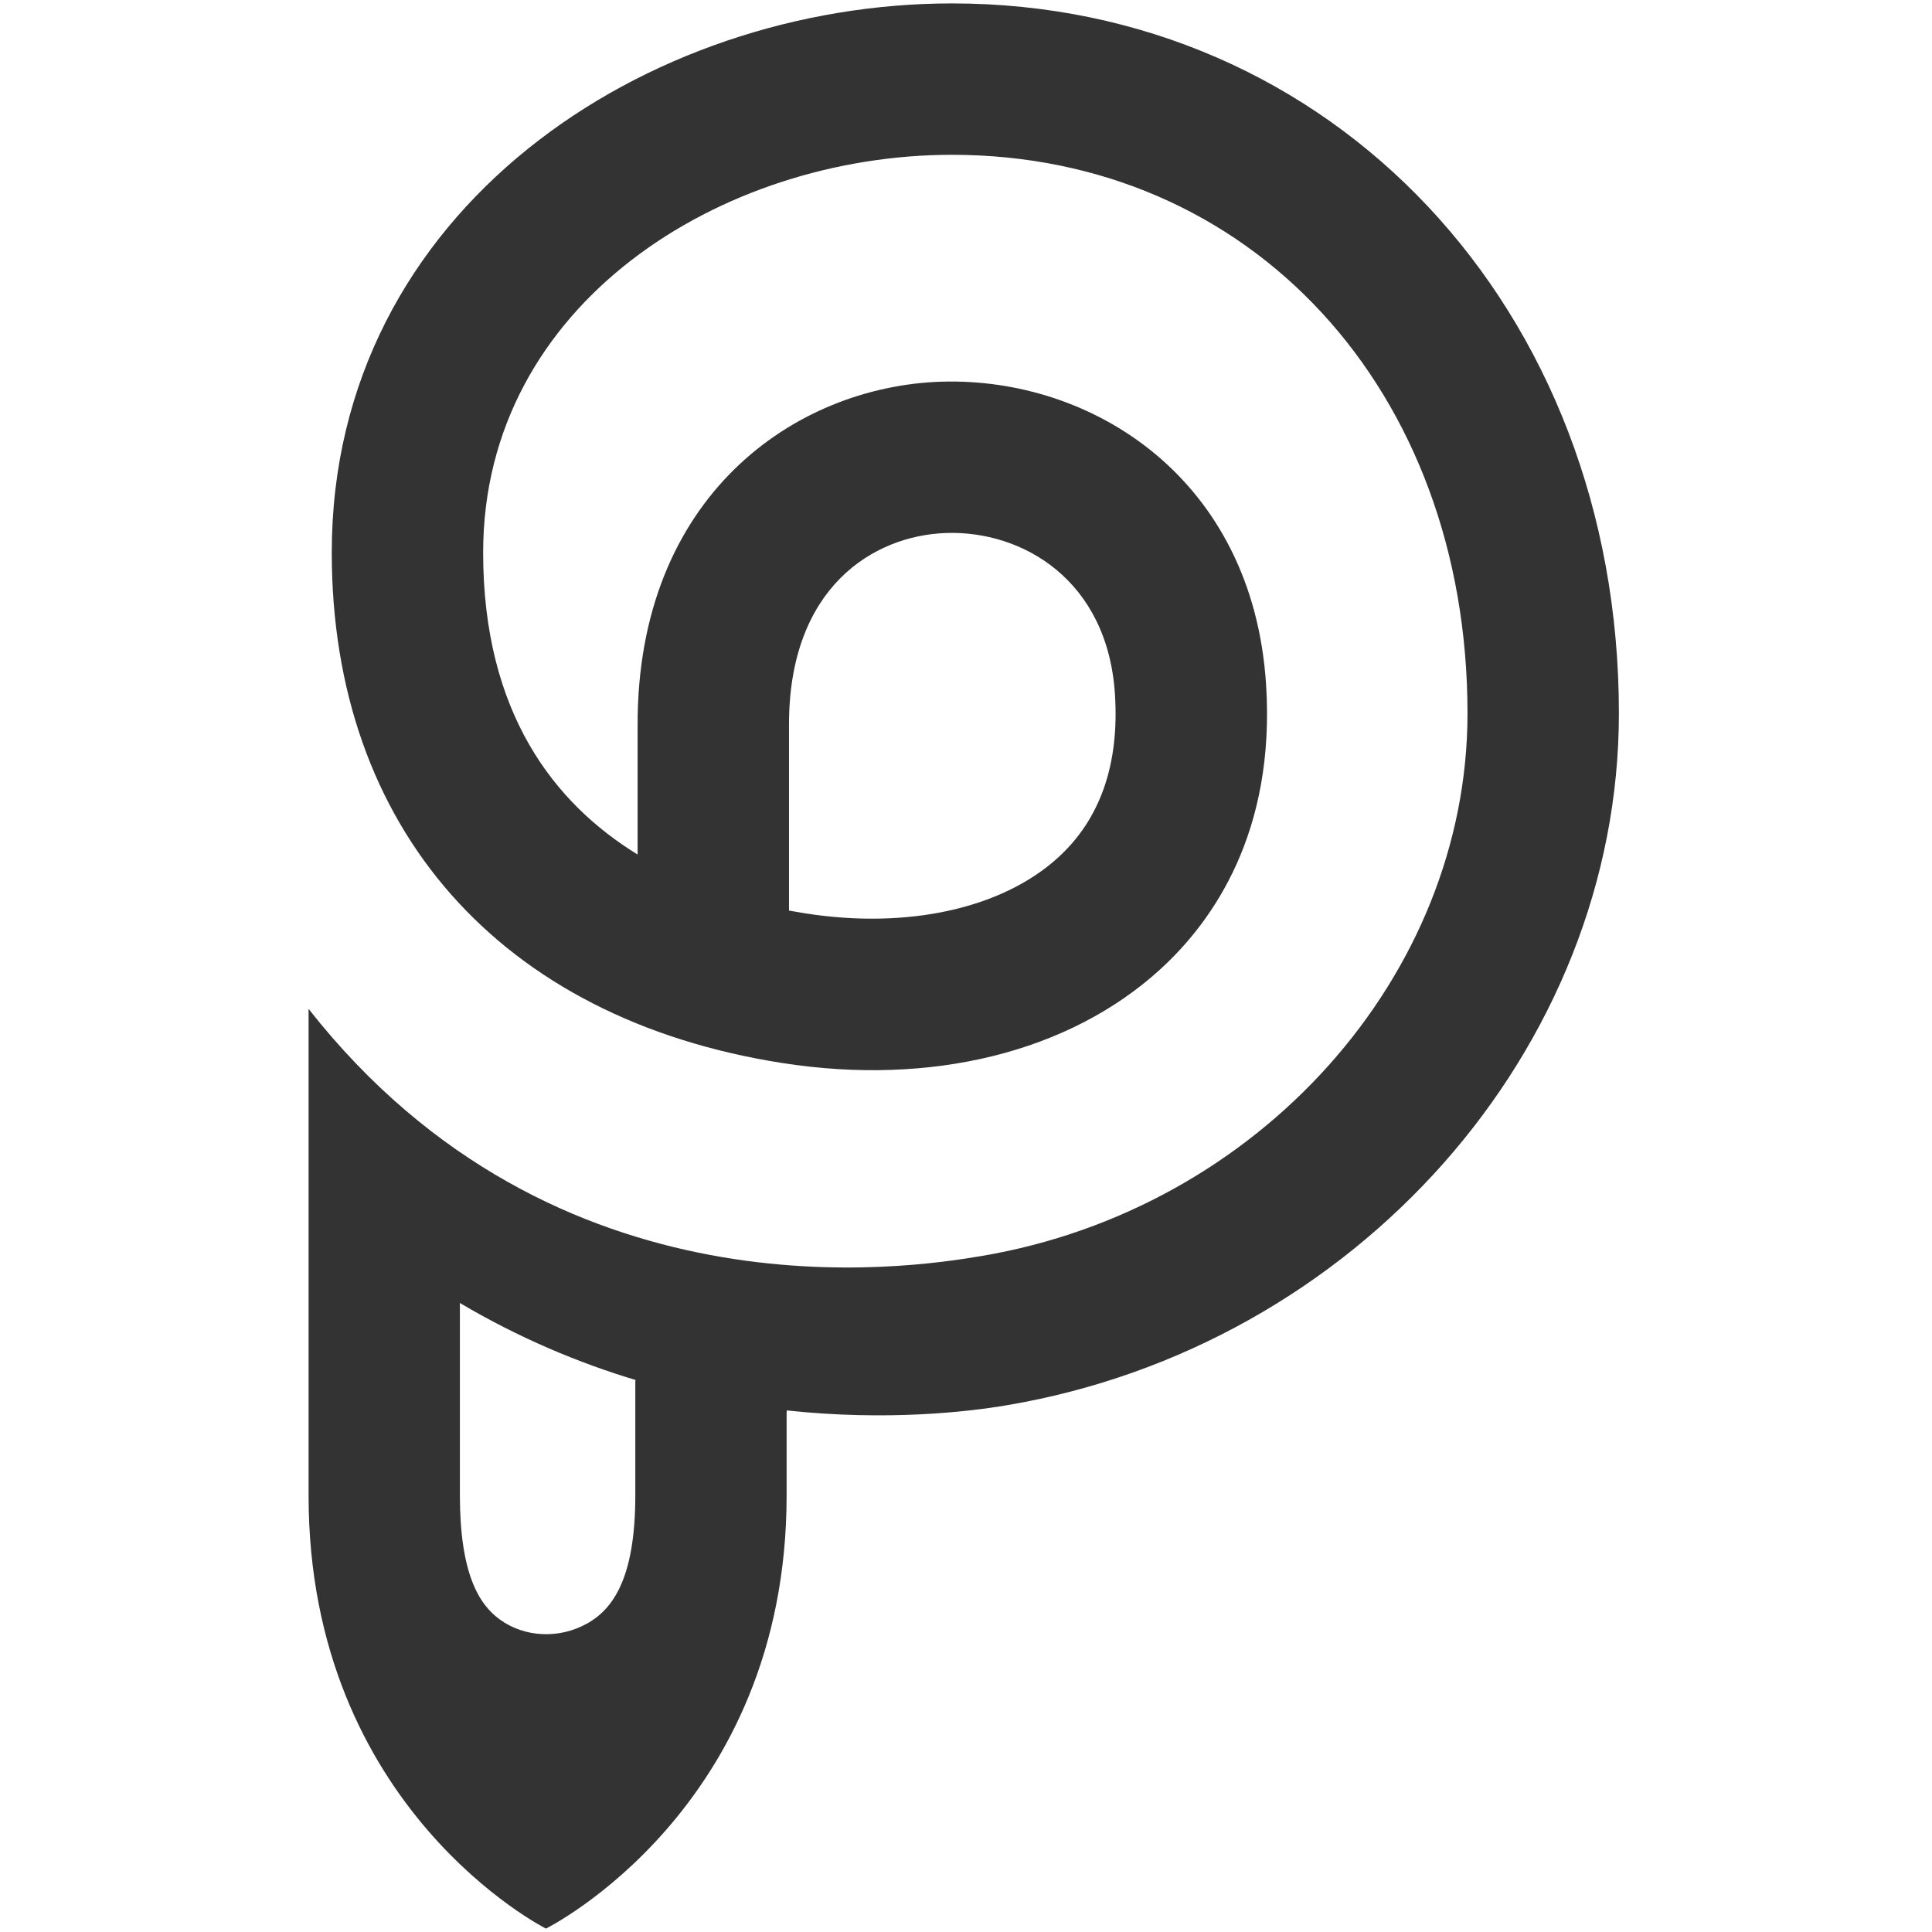 <?xml version="1.0" encoding="UTF-8"?><svg id="a" xmlns="http://www.w3.org/2000/svg" viewBox="0 0 226.77 226.77"><defs><style>.b{fill:#333;}</style></defs><path class="b" d="M111.74,.4C75.96,.4,38.94,24.51,38.94,64.86c0,32.33,19.76,54.73,52.86,59.91,17.52,2.74,33.71-1.26,44.38-10.99,6.27-5.72,13.52-16.16,12.43-33.39-1.53-24.15-20.32-36.14-38.14-35.59-17.22,.57-35.72,13.47-35.63,40.39v15.11c-9.76-5.99-18.13-16.61-18.13-35.44,0-29.22,27.98-46.69,55.03-46.69,35.06,0,60.51,27.57,60.51,65.56,0,30.82-24.51,58.2-57.02,63.69-8.55,1.44-49.98,7.94-79.01-29v57.11c-.01,36.84,27.86,50.84,27.86,50.84,0,0,28.25-14,28.25-50.84v-9.63c0-.12,.02-.27,.02-.35,11.83,1.27,21.29,.16,25.84-.61,40.95-6.92,71.83-41.83,71.83-81.22C190.02,36.22,156.37,.4,111.74,.4Zm-19.13,84.76c-.05-16.22,9.91-22.31,18.45-22.6,8.93-.3,18.96,5.5,19.81,18.96,.52,8.18-1.72,14.62-6.67,19.13-6.56,5.99-17.65,8.44-29.65,6.56-.63-.1-1.28-.21-1.94-.33v-21.72Zm-23.74,105.42c-3.18,1.78-7.25,1.65-10.19-.48-2.51-1.81-4.69-5.48-4.7-14.57,0-2.23,0-20.14,0-22.3v-.29c6.98,4.13,13.97,7.04,20.66,9.05-.02,.02-.04,.03-.07,.05,0,2.16,0,11.26,0,13.49,0,9.98-2.78,13.43-5.7,15.06Z"/></svg>